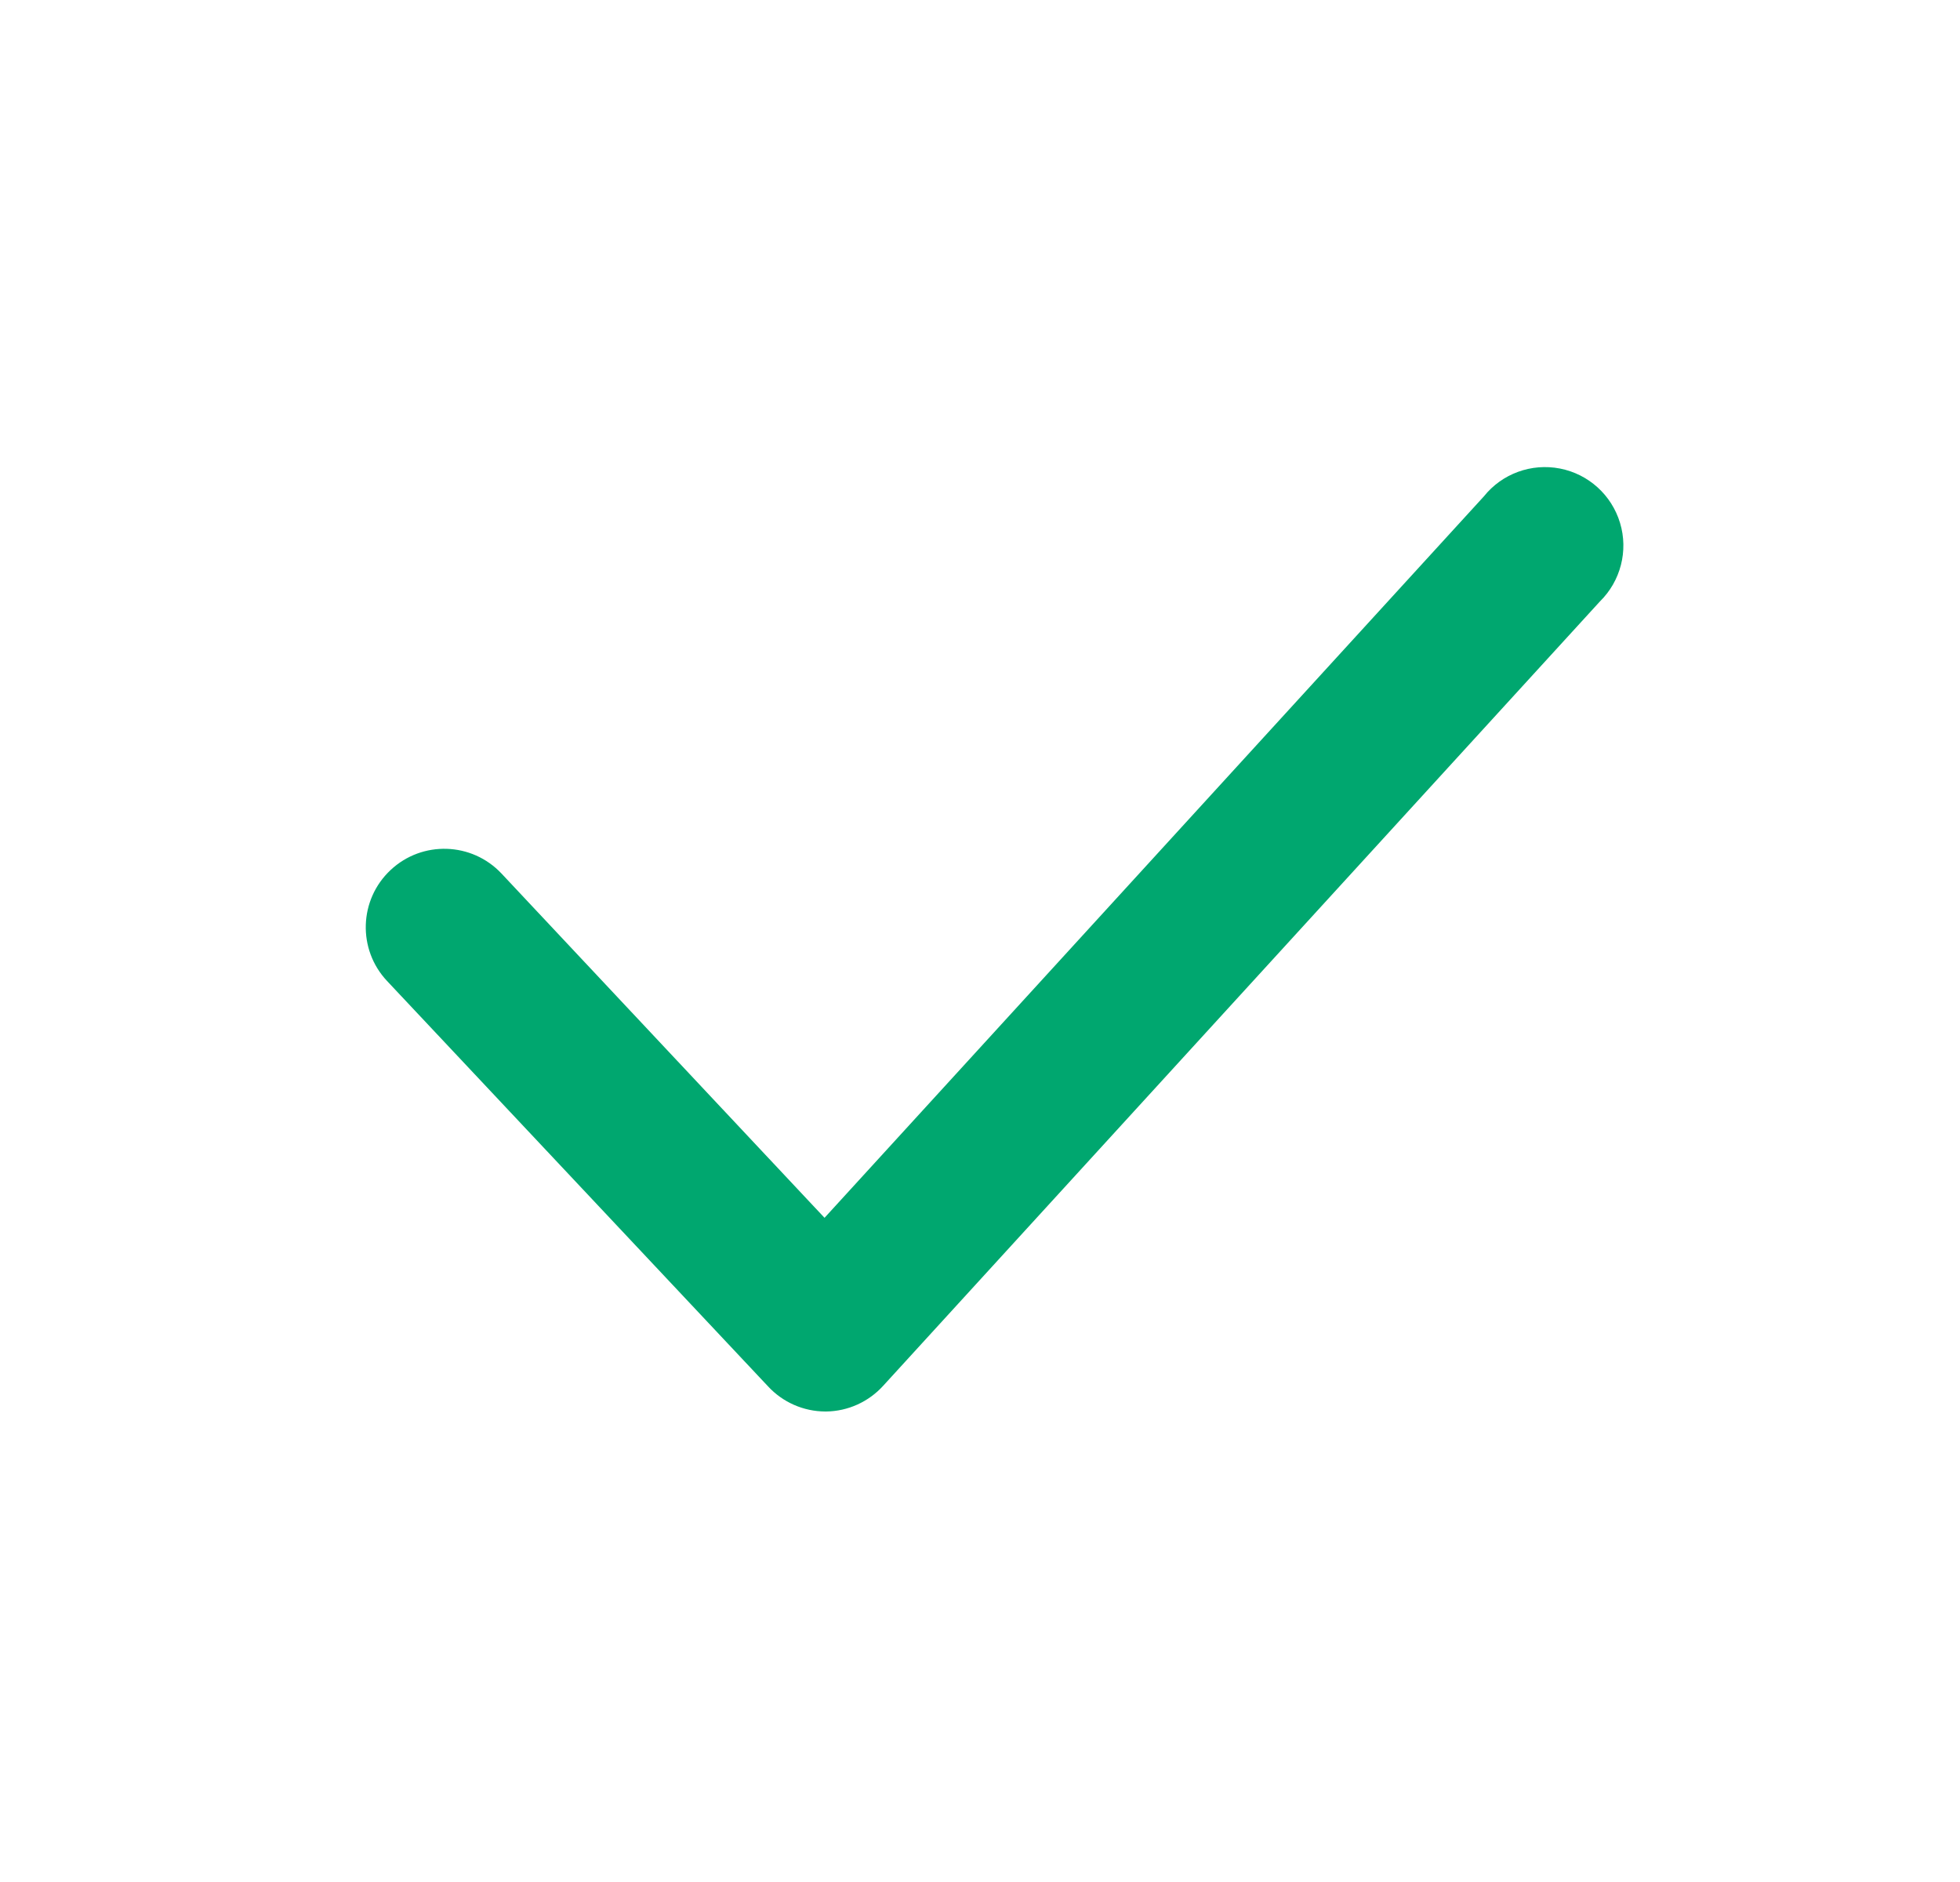 <svg width="25" height="24" viewBox="0 0 25 24" fill="none" xmlns="http://www.w3.org/2000/svg">
<path d="M10.527 18C10.249 17.999 9.985 17.883 9.797 17.68L4.937 12.51C4.558 12.107 4.578 11.473 4.982 11.095C5.385 10.717 6.018 10.737 6.397 11.14L10.517 15.53L18.927 6.33C19.159 6.04 19.533 5.904 19.898 5.975C20.262 6.046 20.557 6.313 20.664 6.669C20.771 7.024 20.672 7.41 20.407 7.67L11.267 17.67C11.08 17.877 10.815 17.997 10.537 18H10.527Z" fill="#00A76F"/>
</svg>
